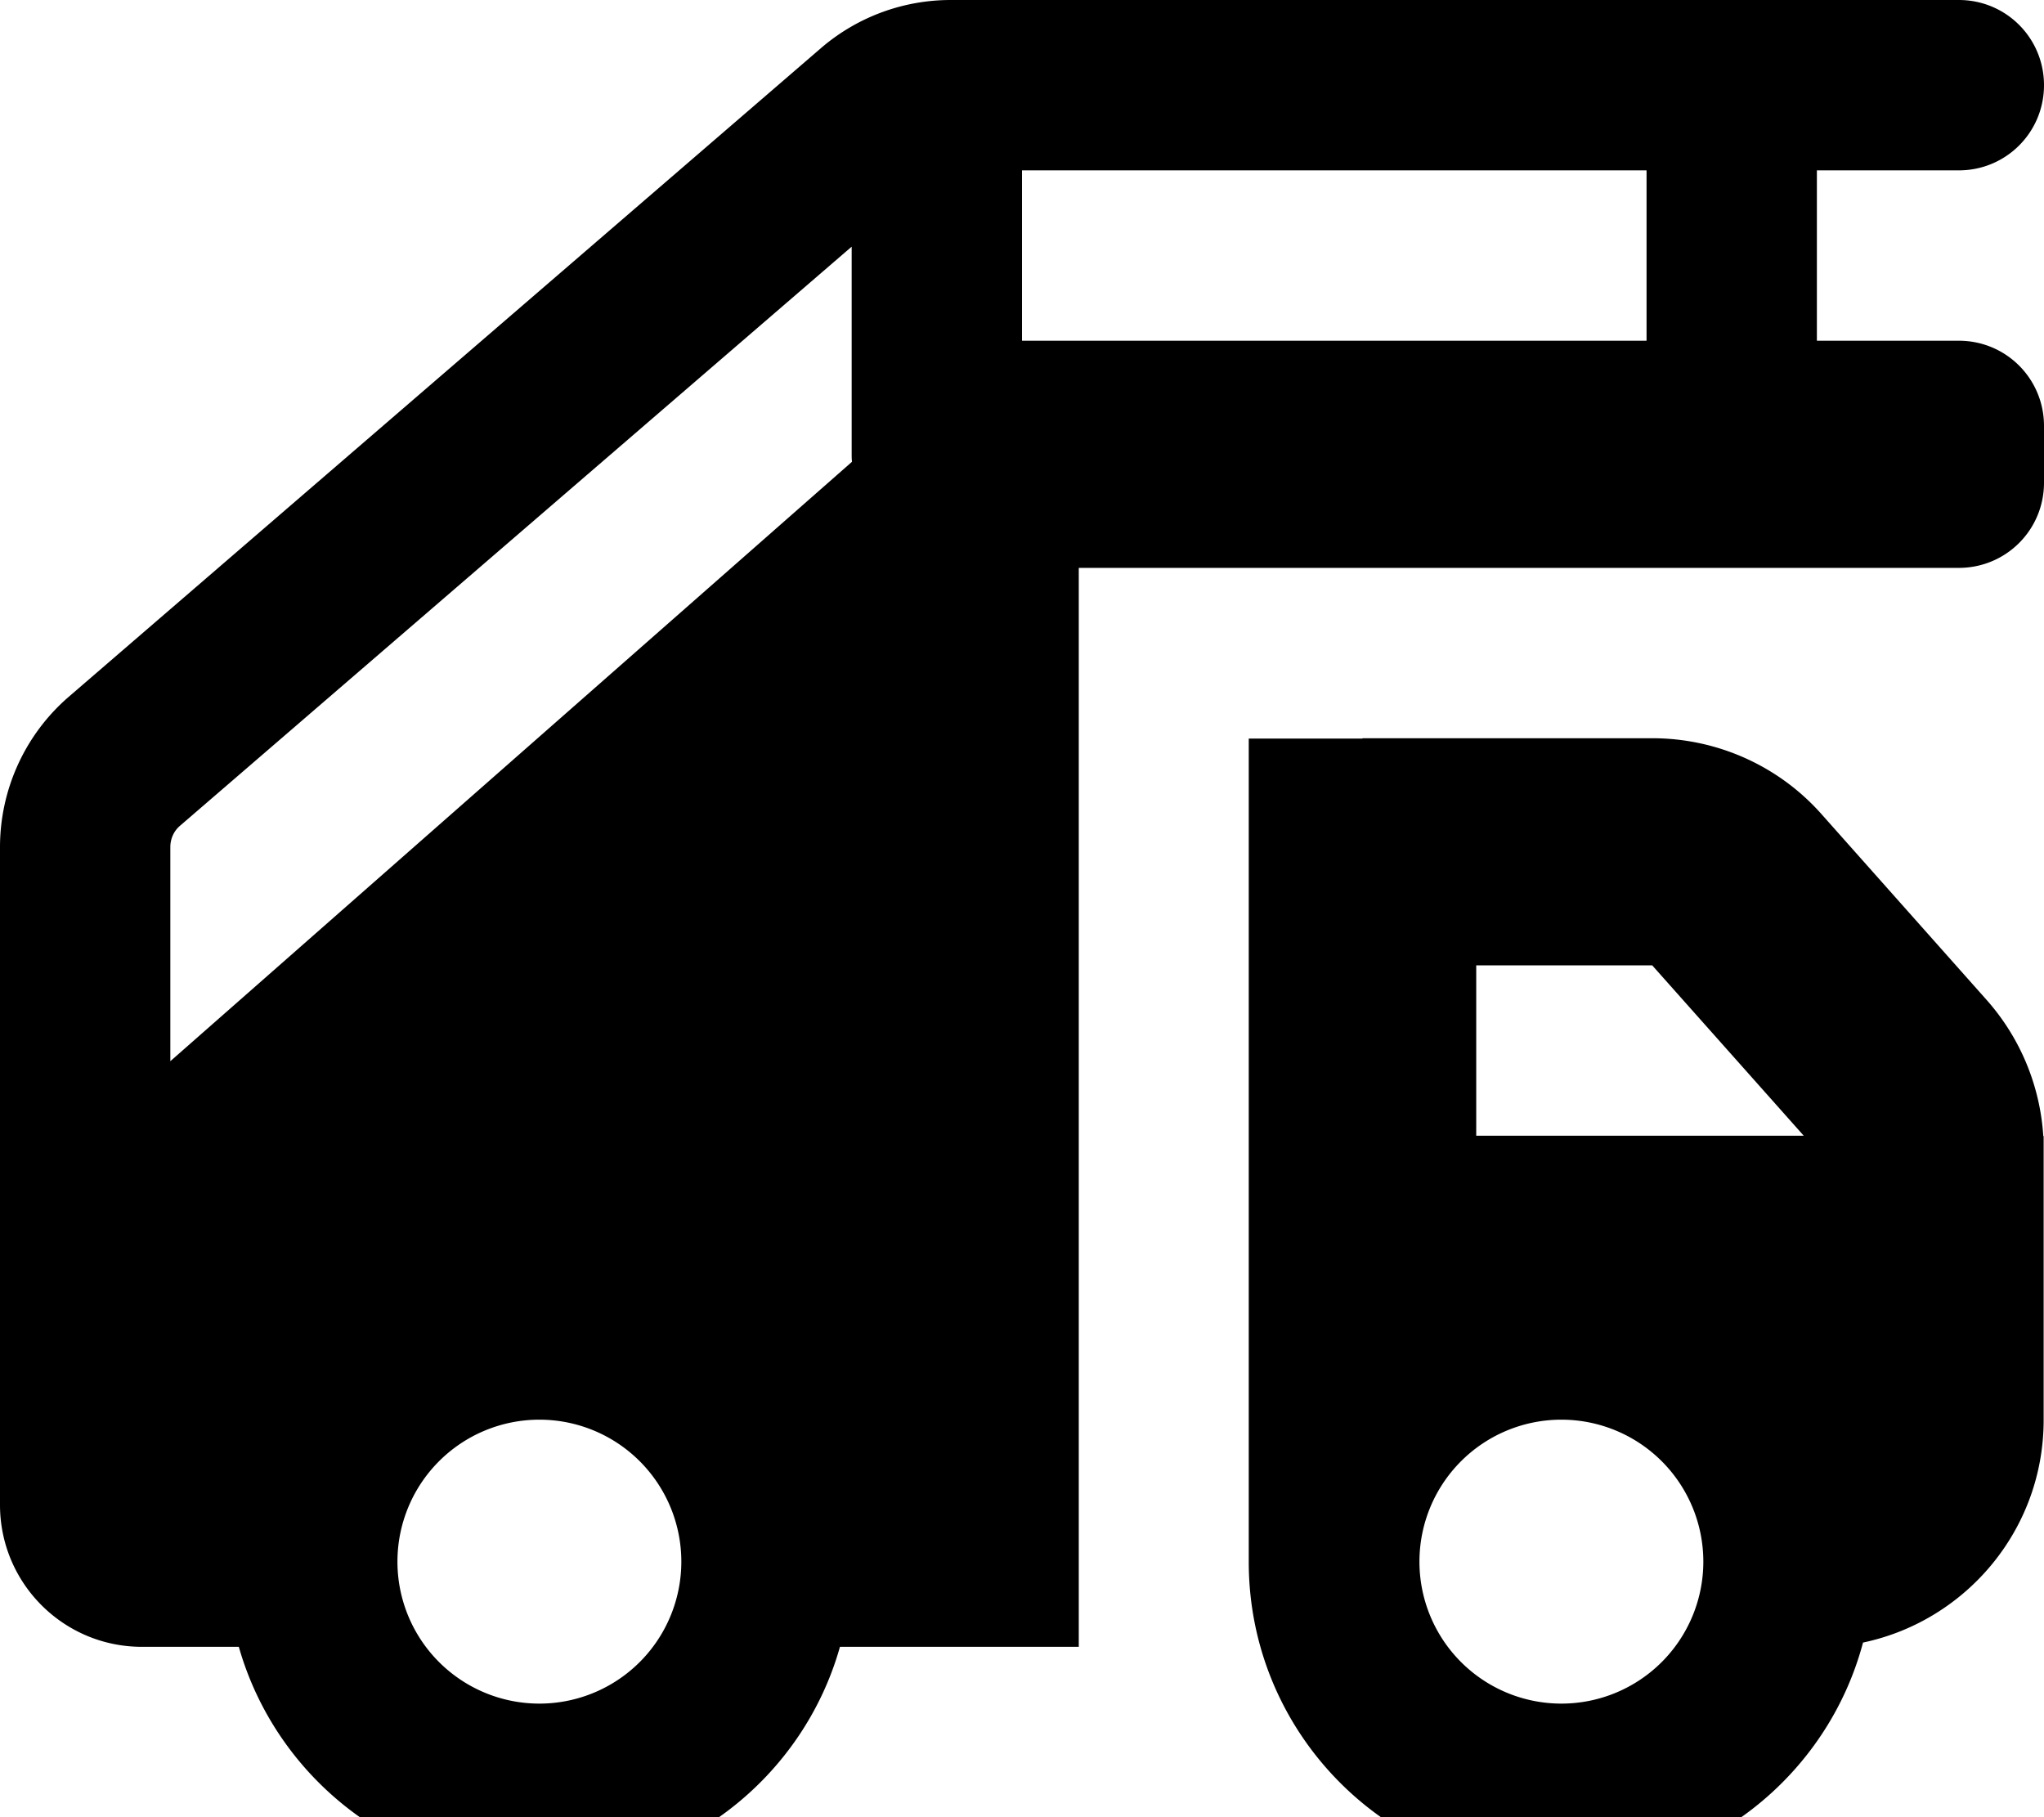 <svg xmlns="http://www.w3.org/2000/svg" viewBox="0 0 576 512"><!--! Font Awesome Pro 7.0.0 by @fontawesome - https://fontawesome.com License - https://fontawesome.com/license (Commercial License) Copyright 2025 Fonticons, Inc. --><path fill="currentColor" d="M231.3 13.6C241.5 4.8 254.5 0 267.9 0L552 0c13.3 0 24 10.7 24 24s-10.7 24-24 24l-40 0 0 48 40 0c13.3 0 24 10.7 24 24l0 16c0 13.3-10.7 24-24 24l-248 0 0 304-67.3 0c-10.4 36.9-44.4 64-84.7 64s-74.2-27.1-84.7-64L40 464c-22.1 0-40-17.9-40-40L0 238.7c0-16.3 7.1-31.8 19.4-42.4L231.3 13.6zM464 48l-176 0 0 48 176 0 0-48zM240 128l0-58.5-189.2 163.1c-1.8 1.5-2.8 3.7-2.8 6.1L48 299 240.1 130.1c-.1-.7-.1-1.4-.1-2.1zm144 80l81.6 0c18.3 0 35.7 7.8 47.8 21.5l46.4 52.2c9.5 10.7 15.1 24.2 16 38.4l.1 0 0 80c0 30.9-21.9 56.6-50.9 62.7-10 37.6-44.3 65.3-85.1 65.3-48.6 0-88-39.4-88-88l0-232 32 0zM508.3 320l-42.7-48-49.6 0 0 48 92.3 0zM192 440a40 40 0 1 0 -80 0 40 40 0 1 0 80 0zm248 40a40 40 0 1 0 0-80 40 40 0 1 0 0 80z"/></svg>